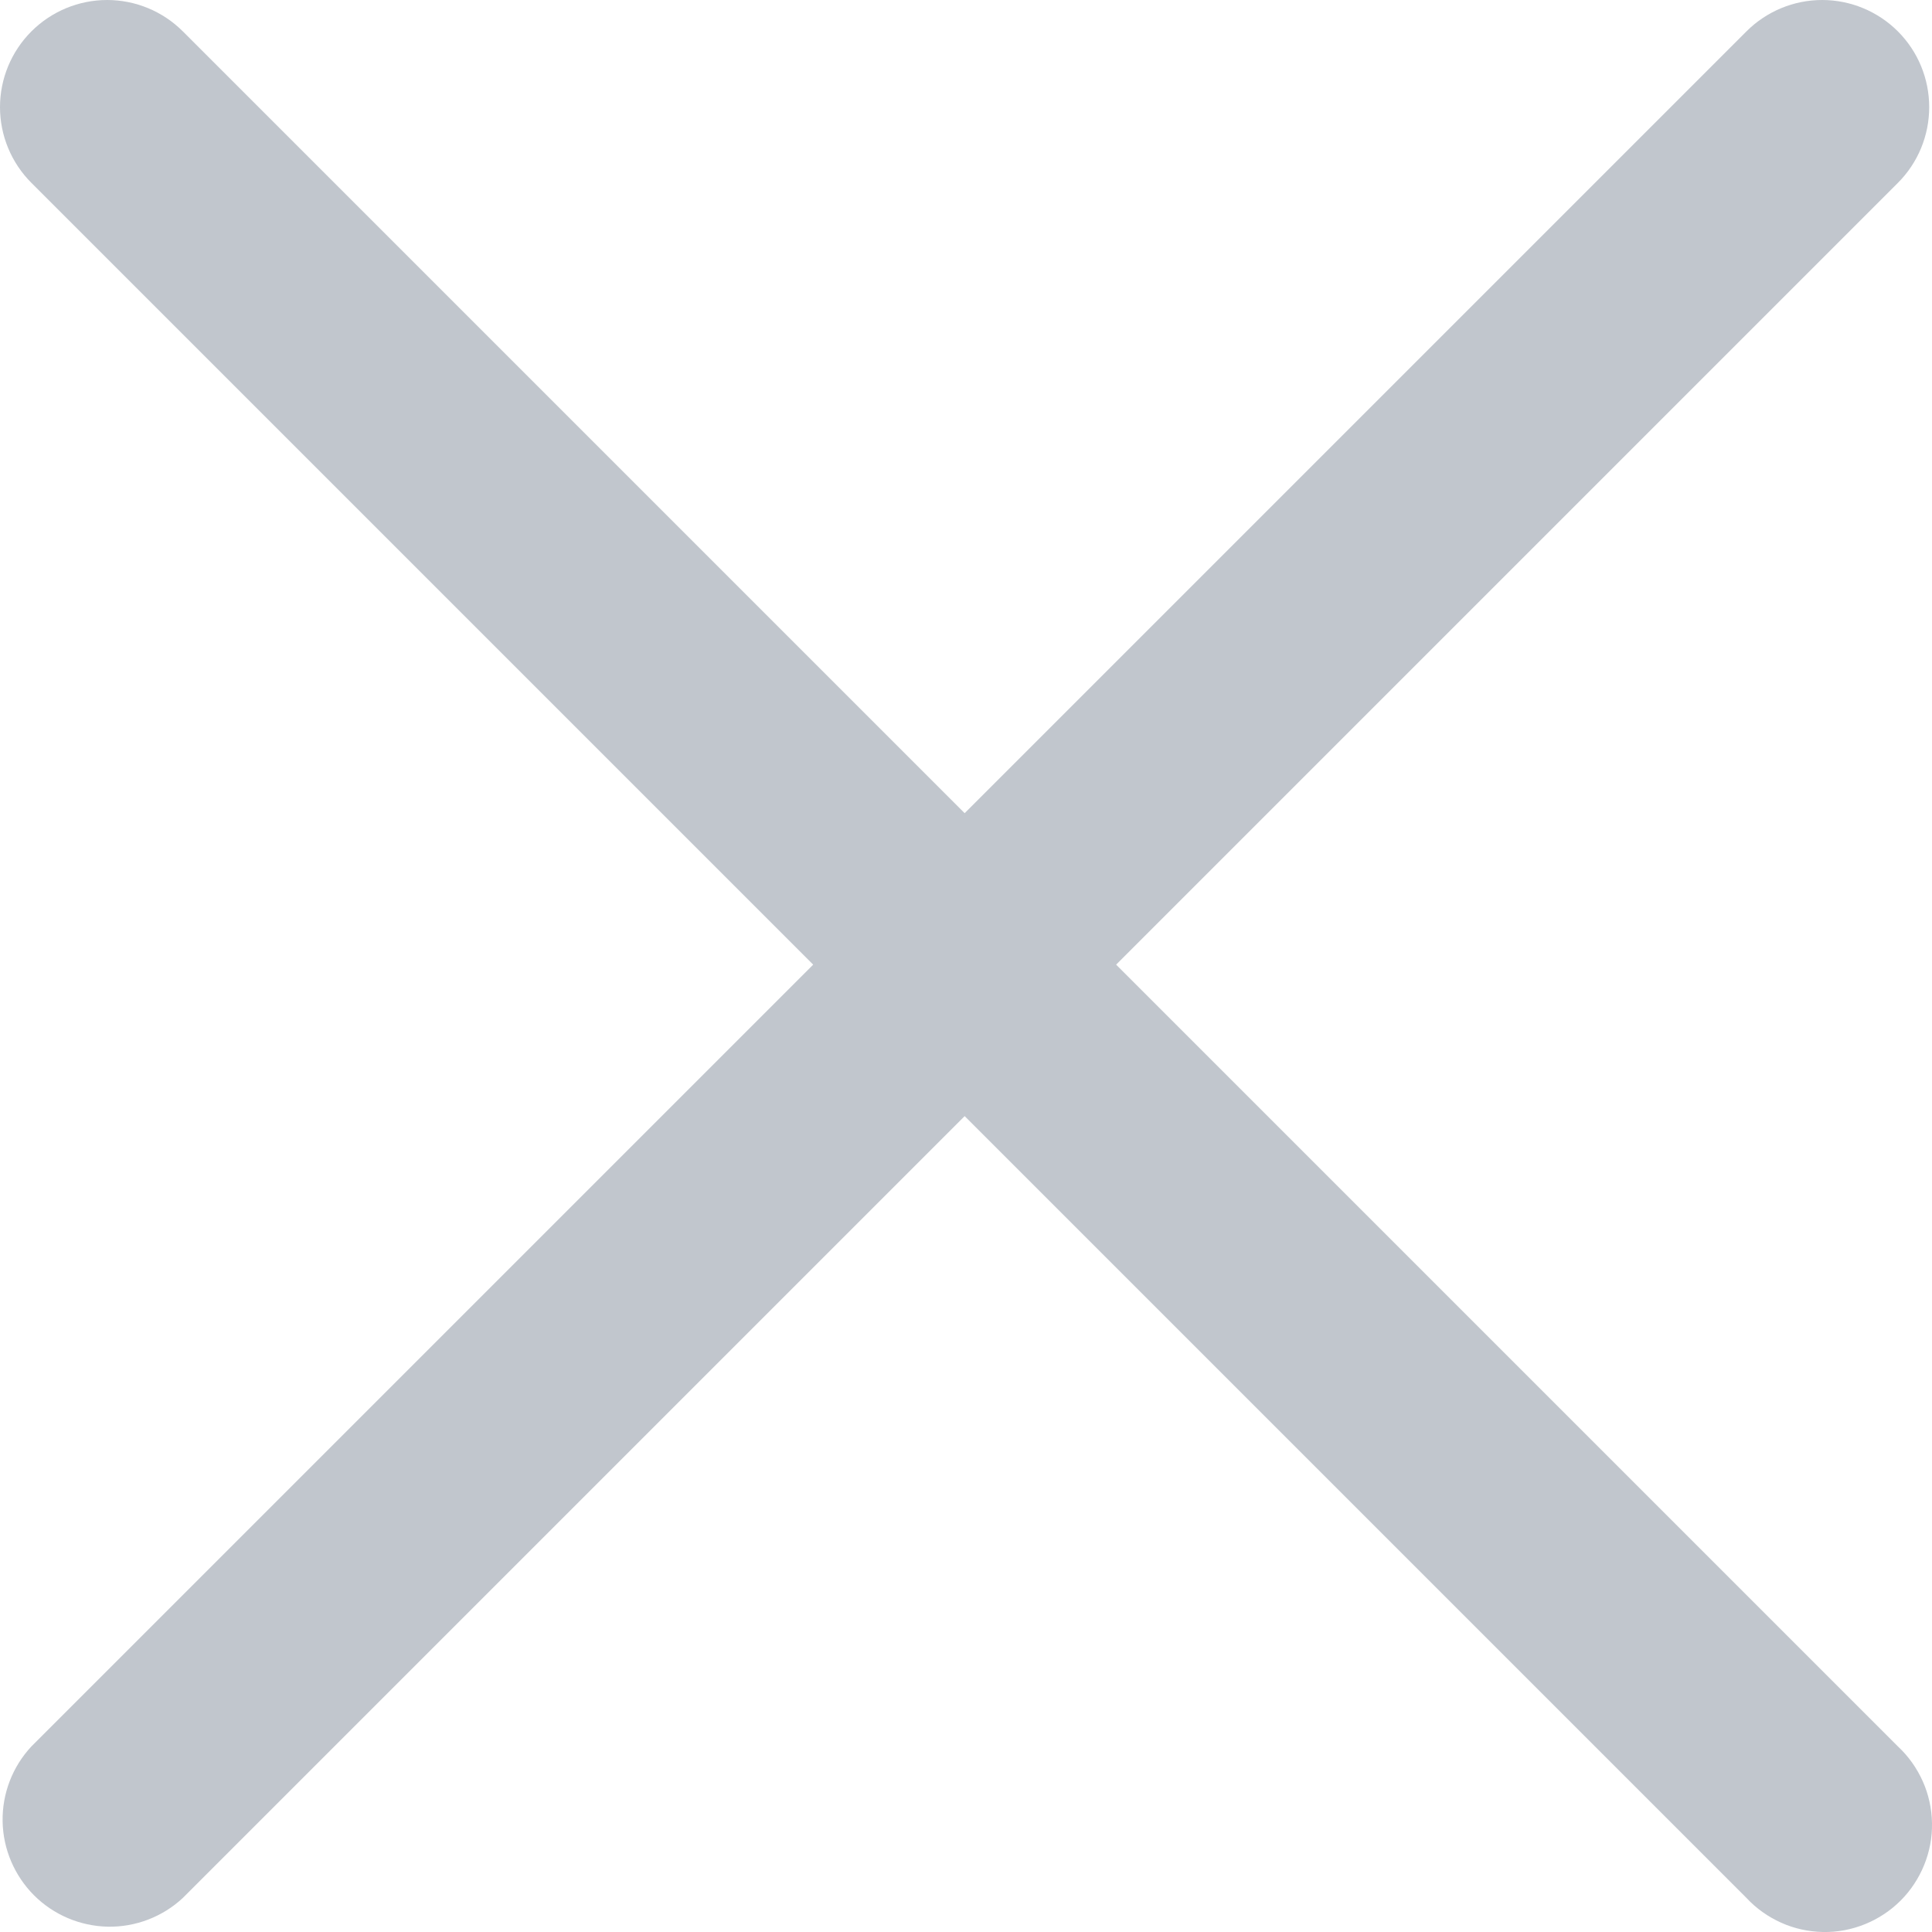 <?xml version="1.0" encoding="UTF-8"?> <svg xmlns="http://www.w3.org/2000/svg" width="20" height="20" viewBox="0 0 20 20" fill="none"><path fill-rule="evenodd" clip-rule="evenodd" d="M0.325 0.325C0.533 0.117 0.815 0 1.109 0C1.403 0 1.685 0.117 1.893 0.325L19.647 18.079C19.756 18.18 19.843 18.303 19.904 18.439C19.965 18.575 19.997 18.722 20 18.871C20.003 19.02 19.975 19.168 19.919 19.306C19.863 19.444 19.78 19.57 19.675 19.675C19.57 19.78 19.444 19.863 19.306 19.919C19.168 19.975 19.02 20.003 18.871 20C18.722 19.997 18.575 19.965 18.439 19.904C18.303 19.843 18.18 19.756 18.079 19.647L0.325 1.893C0.117 1.685 0 1.403 0 1.109C0 0.815 0.117 0.533 0.325 0.325Z" fill="#C1C6CD"></path><path fill-rule="evenodd" clip-rule="evenodd" d="M19.647 0.325C19.855 0.533 19.971 0.815 19.971 1.109C19.971 1.403 19.855 1.685 19.647 1.893L1.893 19.647C1.683 19.843 1.404 19.95 1.117 19.945C0.829 19.939 0.555 19.823 0.352 19.62C0.149 19.416 0.032 19.142 0.027 18.855C0.022 18.567 0.129 18.289 0.325 18.079L18.079 0.325C18.287 0.117 18.569 0 18.863 0C19.157 0 19.439 0.117 19.647 0.325Z" fill="#C1C6CD"></path></svg> 